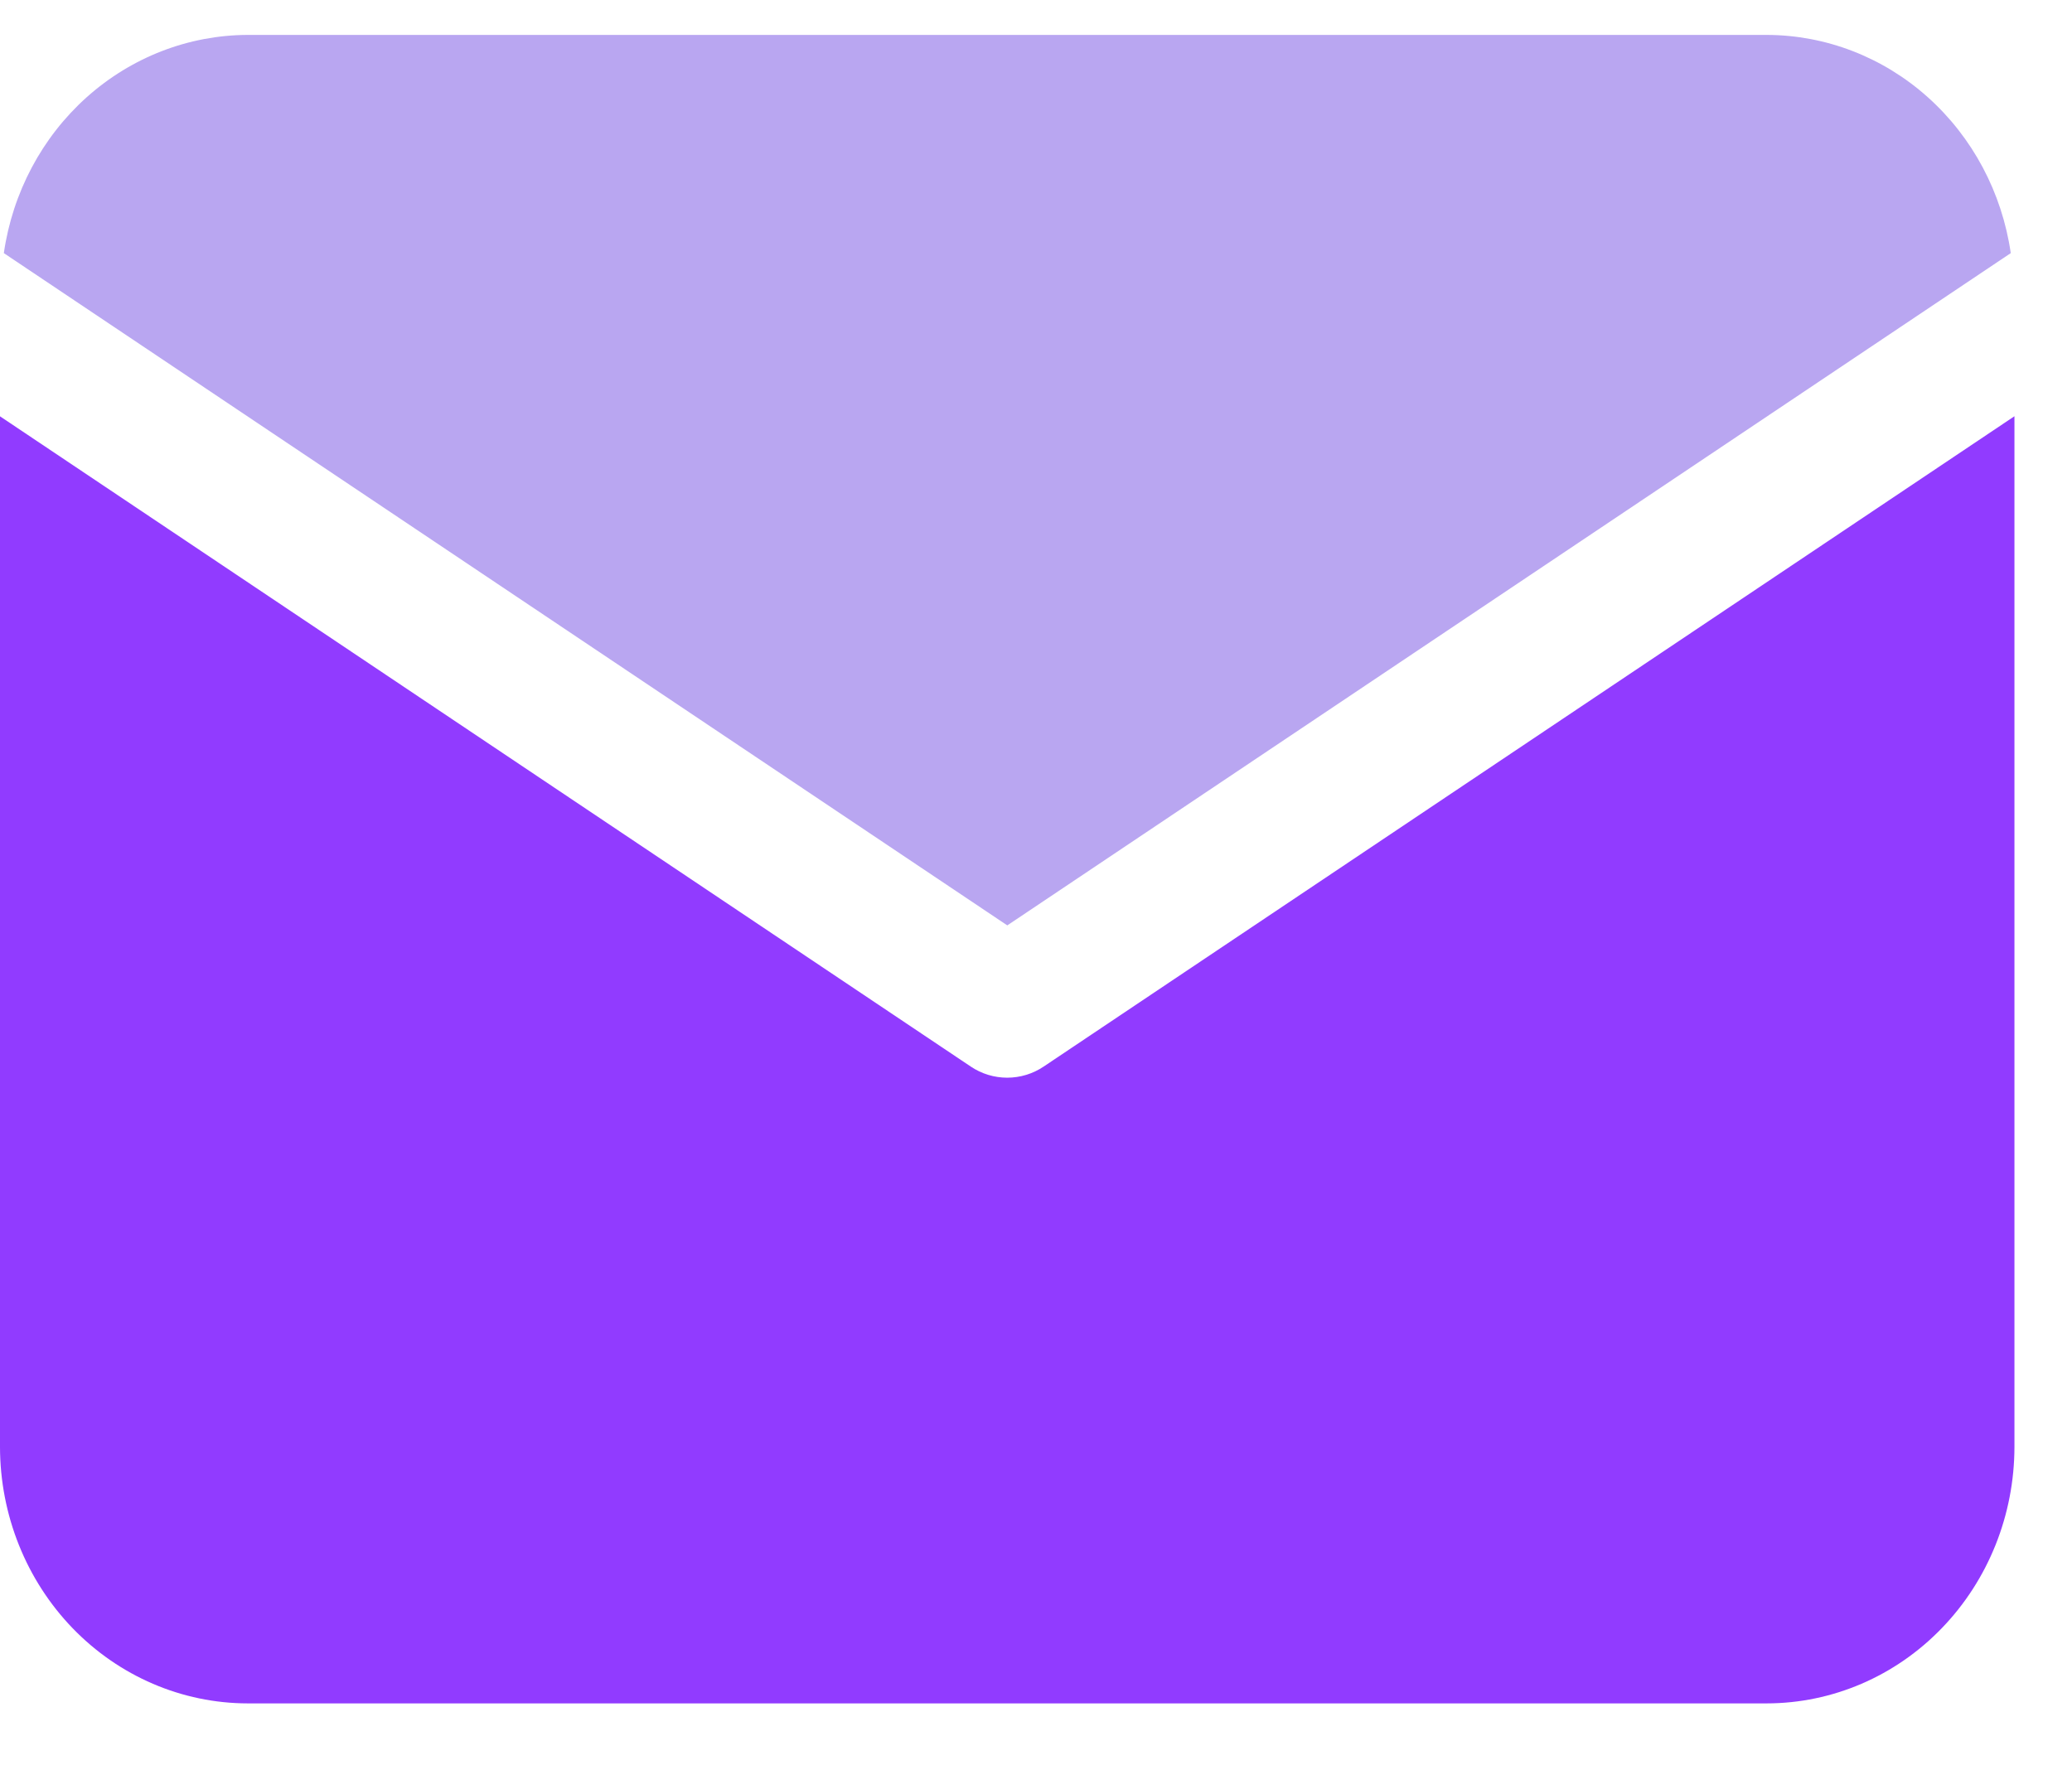 <svg width="27" height="23" viewBox="0 0 27 23" fill="none" xmlns="http://www.w3.org/2000/svg">
<path d="M26.202 3.299C26.088 2.51 25.704 1.789 25.121 1.267C24.538 0.745 23.794 0.457 23.023 0.455H3.229C2.458 0.457 1.714 0.745 1.13 1.267C0.547 1.789 0.164 2.51 0.05 3.299L13.126 12.061L26.202 3.299Z" fill="#B9A6F1"/>
<path d="M13.6 13.901C13.459 13.996 13.293 14.046 13.125 14.046C12.956 14.046 12.791 13.996 12.65 13.901L0 5.426V18.858C0.001 19.745 0.341 20.594 0.946 21.221C1.552 21.848 2.372 22.2 3.228 22.201H23.022C23.878 22.2 24.698 21.848 25.303 21.221C25.909 20.594 26.249 19.745 26.25 18.858V5.425L13.6 13.901Z" fill="#913BFF"/>
</svg>

